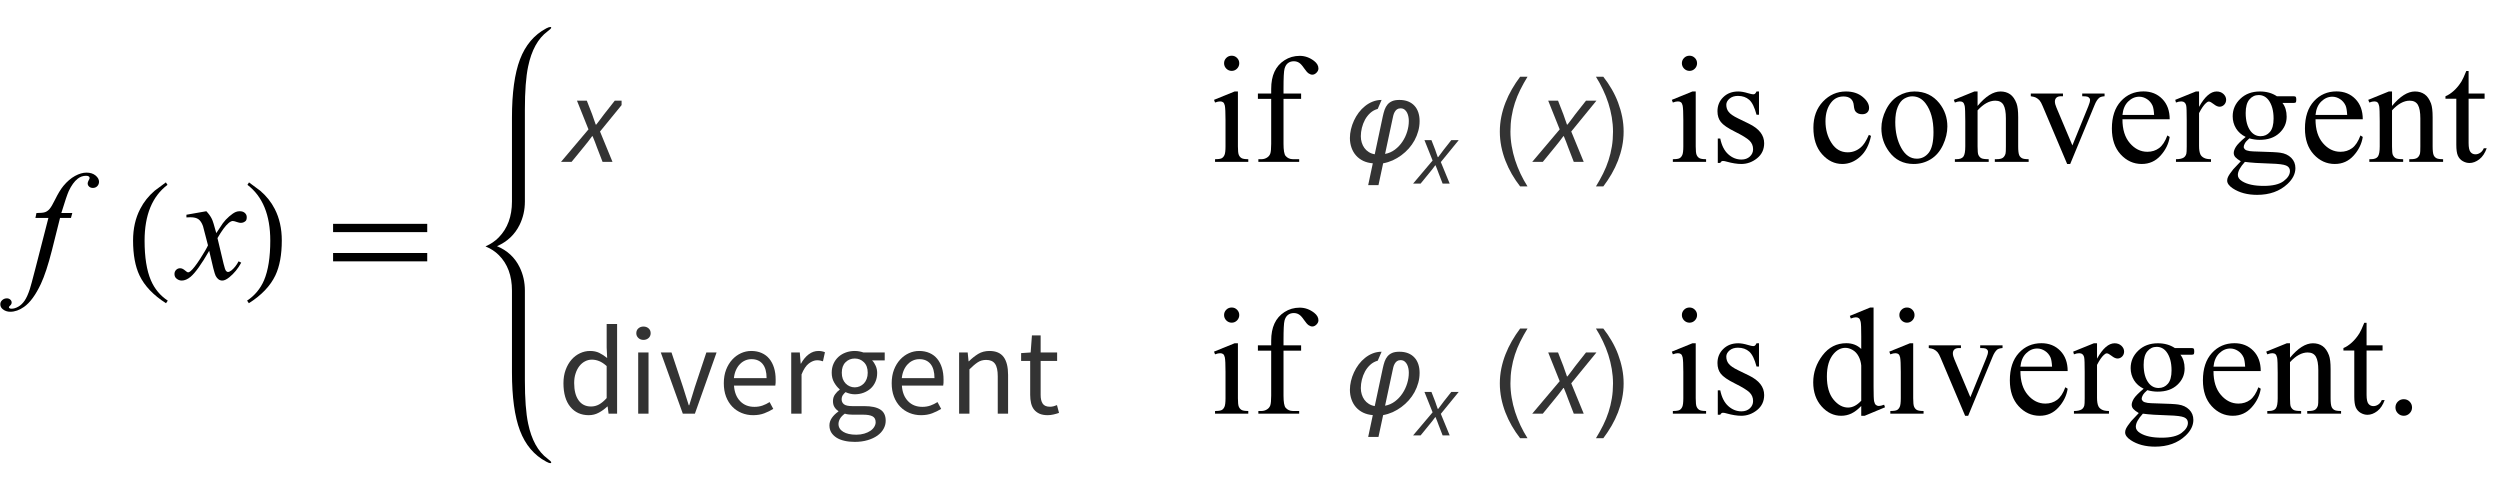 <?xml version="1.0" encoding="UTF-8"?>
<svg xmlns="http://www.w3.org/2000/svg" xmlns:xlink="http://www.w3.org/1999/xlink"  viewBox="0 0 278 53" version="1.1">
<defs>
<g>
<symbol overflow="visible" id="glyph0-0">
<path style="stroke:none;" d="M 2.359 0 L 2.359 -10.625 L 10.859 -10.625 L 10.859 0 Z M 2.625 -0.266 L 10.594 -0.266 L 10.594 -10.359 L 2.625 -10.359 Z M 2.625 -0.266 "/>
</symbol>
<symbol overflow="visible" id="glyph0-1">
<path style="stroke:none;" d="M 5.039 -7.312 L 4.891 -6.766 L 3.676 -6.766 L 2.766 -3.137 C 2.359 -1.539 1.953 -0.301 1.543 0.574 C 0.961 1.809 0.336 2.66 -0.332 3.129 C -0.84 3.488 -1.352 3.668 -1.859 3.668 C -2.191 3.668 -2.473 3.57 -2.707 3.371 C -2.879 3.23 -2.965 3.051 -2.965 2.832 C -2.965 2.652 -2.895 2.5 -2.75 2.371 C -2.609 2.242 -2.438 2.176 -2.234 2.176 C -2.086 2.176 -1.957 2.223 -1.855 2.316 C -1.754 2.41 -1.703 2.52 -1.703 2.641 C -1.703 2.762 -1.758 2.875 -1.875 2.98 C -1.965 3.059 -2.008 3.117 -2.008 3.156 C -2.008 3.203 -1.988 3.242 -1.949 3.27 C -1.898 3.309 -1.824 3.328 -1.719 3.328 C -1.48 3.328 -1.23 3.254 -0.969 3.105 C -0.703 2.957 -0.469 2.73 -0.266 2.438 C -0.062 2.141 0.133 1.711 0.316 1.152 C 0.395 0.922 0.602 0.156 0.938 -1.145 L 2.383 -6.766 L 0.938 -6.766 L 1.055 -7.312 C 1.516 -7.312 1.836 -7.344 2.016 -7.41 C 2.199 -7.473 2.367 -7.594 2.52 -7.773 C 2.672 -7.953 2.871 -8.289 3.113 -8.781 C 3.438 -9.445 3.75 -9.961 4.051 -10.328 C 4.461 -10.82 4.891 -11.188 5.34 -11.434 C 5.793 -11.68 6.219 -11.805 6.617 -11.805 C 7.035 -11.805 7.375 -11.695 7.629 -11.484 C 7.883 -11.27 8.012 -11.039 8.012 -10.789 C 8.012 -10.598 7.945 -10.434 7.82 -10.301 C 7.691 -10.168 7.527 -10.102 7.328 -10.102 C 7.156 -10.102 7.02 -10.152 6.91 -10.25 C 6.801 -10.352 6.75 -10.469 6.75 -10.609 C 6.75 -10.695 6.785 -10.805 6.855 -10.938 C 6.93 -11.066 6.965 -11.152 6.965 -11.199 C 6.965 -11.277 6.938 -11.332 6.891 -11.371 C 6.816 -11.426 6.711 -11.453 6.574 -11.453 C 6.227 -11.453 5.914 -11.344 5.637 -11.125 C 5.266 -10.832 4.934 -10.371 4.641 -9.746 C 4.492 -9.418 4.219 -8.609 3.82 -7.312 Z M 5.039 -7.312 "/>
</symbol>
<symbol overflow="visible" id="glyph0-2">
<path style="stroke:none;" d="M 2.945 -7.512 C 3.219 -7.223 3.422 -6.938 3.562 -6.648 C 3.66 -6.449 3.824 -5.926 4.051 -5.078 L 4.781 -6.176 C 4.977 -6.441 5.211 -6.695 5.488 -6.934 C 5.766 -7.176 6.008 -7.34 6.219 -7.43 C 6.352 -7.484 6.496 -7.512 6.656 -7.512 C 6.895 -7.512 7.086 -7.449 7.227 -7.32 C 7.367 -7.195 7.438 -7.039 7.438 -6.855 C 7.438 -6.645 7.395 -6.504 7.312 -6.426 C 7.156 -6.285 6.98 -6.219 6.781 -6.219 C 6.664 -6.219 6.539 -6.242 6.406 -6.293 C 6.148 -6.383 5.973 -6.426 5.887 -6.426 C 5.754 -6.426 5.594 -6.348 5.414 -6.191 C 5.07 -5.906 4.66 -5.348 4.184 -4.523 L 4.863 -1.668 C 4.969 -1.23 5.059 -0.969 5.129 -0.883 C 5.203 -0.797 5.273 -0.754 5.344 -0.754 C 5.461 -0.754 5.598 -0.82 5.754 -0.945 C 6.059 -1.199 6.316 -1.531 6.531 -1.941 L 6.824 -1.793 C 6.477 -1.141 6.031 -0.598 5.496 -0.164 C 5.191 0.078 4.934 0.199 4.723 0.199 C 4.414 0.199 4.168 0.023 3.984 -0.324 C 3.867 -0.539 3.629 -1.469 3.262 -3.113 C 2.398 -1.613 1.707 -0.648 1.188 -0.215 C 0.852 0.062 0.523 0.199 0.207 0.199 C -0.016 0.199 -0.215 0.117 -0.398 -0.043 C -0.531 -0.164 -0.598 -0.328 -0.598 -0.531 C -0.598 -0.715 -0.535 -0.867 -0.414 -0.988 C -0.293 -1.109 -0.145 -1.172 0.031 -1.172 C 0.211 -1.172 0.398 -1.082 0.598 -0.906 C 0.742 -0.777 0.852 -0.715 0.93 -0.715 C 0.996 -0.715 1.082 -0.758 1.188 -0.848 C 1.445 -1.059 1.801 -1.512 2.25 -2.207 C 2.699 -2.906 2.992 -3.41 3.129 -3.719 C 2.785 -5.062 2.602 -5.773 2.574 -5.852 C 2.445 -6.211 2.281 -6.465 2.074 -6.617 C 1.871 -6.766 1.57 -6.84 1.172 -6.84 C 1.043 -6.84 0.898 -6.836 0.73 -6.824 L 0.73 -7.121 Z M 2.945 -7.512 "/>
</symbol>
<symbol overflow="visible" id="glyph1-0">
<path style="stroke:none;" d="M 1 0 L 1 -12.797 L 7 -12.797 L 7 0 Z M 2 -1 L 6 -1 L 6 -11.797 L 2 -11.797 Z M 2 -1 "/>
</symbol>
<symbol overflow="visible" id="glyph1-1">
<path style="stroke:none;" d="M 4.656 2.43 L 4.461 2.719 C 3.055 1.828 2.07 0.793 1.508 -0.383 C 1.035 -1.383 0.797 -2.676 0.797 -4.258 C 0.797 -5.582 1.062 -6.754 1.594 -7.773 C 1.984 -8.535 2.52 -9.207 3.195 -9.789 C 3.613 -10.102 4.027 -10.41 4.445 -10.719 L 4.625 -10.445 C 2.926 -9.16 2.078 -7.09 2.078 -4.242 C 2.078 -2.395 2.312 -0.922 2.781 0.172 C 3.184 1.113 3.809 1.867 4.656 2.43 Z M 4.656 2.43 "/>
</symbol>
<symbol overflow="visible" id="glyph1-2">
<path style="stroke:none;" d="M 4.336 -4.258 C 4.336 -2.676 4.098 -1.383 3.625 -0.383 C 3.066 0.793 2.082 1.828 0.672 2.719 L 0.477 2.43 C 1.324 1.867 1.953 1.113 2.359 0.172 C 2.824 -0.922 3.055 -2.395 3.055 -4.242 C 3.055 -7.09 2.207 -9.16 0.516 -10.445 L 0.688 -10.719 C 1.105 -10.41 1.52 -10.102 1.938 -9.789 C 2.621 -9.207 3.156 -8.535 3.547 -7.773 C 4.074 -6.754 4.336 -5.582 4.336 -4.258 Z M 4.336 -4.258 "/>
</symbol>
<symbol overflow="visible" id="glyph1-3">
<path style="stroke:none;" d="M 11.508 -5.188 L 1.039 -5.188 L 1.039 -6.109 L 11.508 -6.109 Z M 11.508 -1.938 L 1.039 -1.938 L 1.039 -2.867 L 11.508 -2.867 Z M 11.508 -1.938 "/>
</symbol>
<symbol overflow="visible" id="glyph2-0">
<path style="stroke:none;" d="M 0.504 0 L 2.324 -9.238 L 8.707 -9.238 L 6.887 0 Z M 4.73 -5.375 L 4.789 -5.375 L 5.727 -6.68 L 6.984 -8.457 L 3.781 -8.457 L 4.34 -6.68 Z M 2.102 -0.785 L 5.586 -0.785 L 4.969 -2.688 L 4.535 -4.102 L 4.48 -4.102 L 3.484 -2.688 Z M 1.68 -1.469 L 4.047 -4.762 L 2.996 -8.051 Z M 6.301 -1.469 L 7.645 -8.051 L 5.25 -4.762 Z M 6.301 -1.469 "/>
</symbol>
<symbol overflow="visible" id="glyph2-1">
<path style="stroke:none;" d="M -0.617 0 L 2.438 -3.613 L 1.16 -6.805 L 2.254 -6.805 L 2.844 -5.293 C 2.918 -5.086 2.984 -4.895 3.047 -4.711 C 3.105 -4.527 3.172 -4.34 3.246 -4.145 L 3.305 -4.145 C 3.445 -4.332 3.59 -4.52 3.738 -4.711 C 3.887 -4.902 4.031 -5.098 4.172 -5.293 L 5.363 -6.805 L 6.523 -6.805 L 3.723 -3.375 L 5.109 0 L 4.004 0 L 3.387 -1.598 C 3.312 -1.801 3.238 -2.008 3.156 -2.219 C 3.078 -2.43 2.992 -2.641 2.898 -2.855 L 2.844 -2.855 C 2.691 -2.641 2.539 -2.434 2.379 -2.234 C 2.223 -2.031 2.055 -1.824 1.875 -1.609 L 0.559 0 Z M -0.617 0 "/>
</symbol>
<symbol overflow="visible" id="glyph3-0">
<path style="stroke:none;" d="M 2.359 0 L 2.359 -10.625 L 10.859 -10.625 L 10.859 0 Z M 2.625 -0.266 L 10.594 -0.266 L 10.594 -10.359 L 2.625 -10.359 Z M 2.625 -0.266 "/>
</symbol>
<symbol overflow="visible" id="glyph3-1">
<g>
</g>
</symbol>
<symbol overflow="visible" id="glyph3-2">
<path style="stroke:none;" d="M 2.465 -11.805 C 2.699 -11.805 2.895 -11.723 3.059 -11.559 C 3.223 -11.395 3.305 -11.199 3.305 -10.965 C 3.305 -10.734 3.223 -10.535 3.059 -10.367 C 2.895 -10.203 2.699 -10.117 2.465 -10.117 C 2.234 -10.117 2.035 -10.203 1.867 -10.367 C 1.703 -10.535 1.617 -10.734 1.617 -10.965 C 1.617 -11.199 1.699 -11.395 1.863 -11.559 C 2.027 -11.723 2.227 -11.805 2.465 -11.805 Z M 3.156 -7.828 L 3.156 -1.719 C 3.156 -1.242 3.188 -0.926 3.258 -0.77 C 3.328 -0.609 3.43 -0.492 3.566 -0.414 C 3.703 -0.336 3.949 -0.297 4.309 -0.297 L 4.309 0 L 0.613 0 L 0.613 -0.297 C 0.984 -0.297 1.234 -0.336 1.359 -0.406 C 1.488 -0.477 1.59 -0.598 1.664 -0.766 C 1.738 -0.93 1.777 -1.246 1.777 -1.719 L 1.777 -4.648 C 1.777 -5.473 1.75 -6.008 1.703 -6.25 C 1.664 -6.426 1.602 -6.551 1.52 -6.621 C 1.438 -6.688 1.324 -6.723 1.18 -6.723 C 1.023 -6.723 0.836 -6.684 0.613 -6.598 L 0.5 -6.898 L 2.789 -7.828 Z M 3.156 -7.828 "/>
</symbol>
<symbol overflow="visible" id="glyph3-3">
<path style="stroke:none;" d="M 3.504 -7.008 L 3.504 -2.008 C 3.504 -1.301 3.582 -0.852 3.734 -0.664 C 3.941 -0.422 4.215 -0.297 4.559 -0.297 L 5.246 -0.297 L 5.246 0 L 0.707 0 L 0.707 -0.297 L 1.047 -0.297 C 1.266 -0.297 1.469 -0.355 1.652 -0.465 C 1.836 -0.574 1.961 -0.727 2.031 -0.914 C 2.098 -1.102 2.133 -1.465 2.133 -2.008 L 2.133 -7.008 L 0.656 -7.008 L 0.656 -7.602 L 2.133 -7.602 L 2.133 -8.102 C 2.133 -8.859 2.254 -9.5 2.5 -10.027 C 2.742 -10.555 3.113 -10.977 3.613 -11.301 C 4.117 -11.625 4.68 -11.789 5.305 -11.789 C 5.887 -11.789 6.418 -11.598 6.906 -11.223 C 7.227 -10.973 7.387 -10.695 7.387 -10.383 C 7.387 -10.219 7.316 -10.062 7.172 -9.914 C 7.027 -9.77 6.875 -9.695 6.707 -9.695 C 6.578 -9.695 6.445 -9.742 6.305 -9.832 C 6.164 -9.922 5.992 -10.121 5.785 -10.422 C 5.582 -10.723 5.395 -10.926 5.223 -11.031 C 5.051 -11.137 4.859 -11.188 4.648 -11.188 C 4.395 -11.188 4.18 -11.121 4 -10.984 C 3.824 -10.852 3.695 -10.641 3.617 -10.355 C 3.539 -10.07 3.504 -9.336 3.504 -8.152 L 3.504 -7.602 L 5.461 -7.602 L 5.461 -7.008 Z M 3.504 -7.008 "/>
</symbol>
<symbol overflow="visible" id="glyph3-4">
<path style="stroke:none;" d="M 5.445 -7.828 L 5.445 -5.238 L 5.172 -5.238 C 4.961 -6.051 4.691 -6.605 4.363 -6.898 C 4.031 -7.191 3.613 -7.336 3.105 -7.336 C 2.719 -7.336 2.406 -7.234 2.168 -7.031 C 1.93 -6.828 1.809 -6.598 1.809 -6.352 C 1.809 -6.039 1.898 -5.773 2.074 -5.555 C 2.246 -5.328 2.594 -5.086 3.121 -4.832 L 4.332 -4.242 C 5.457 -3.695 6.02 -2.973 6.02 -2.074 C 6.02 -1.383 5.758 -0.824 5.234 -0.402 C 4.711 0.02 4.125 0.234 3.477 0.234 C 3.012 0.234 2.48 0.148 1.883 -0.016 C 1.703 -0.07 1.551 -0.102 1.438 -0.102 C 1.309 -0.102 1.211 -0.027 1.137 0.117 L 0.863 0.117 L 0.863 -2.598 L 1.137 -2.598 C 1.293 -1.824 1.59 -1.238 2.023 -0.848 C 2.461 -0.453 2.953 -0.258 3.496 -0.258 C 3.875 -0.258 4.188 -0.371 4.43 -0.594 C 4.668 -0.816 4.789 -1.086 4.789 -1.402 C 4.789 -1.785 4.656 -2.105 4.387 -2.367 C 4.117 -2.625 3.582 -2.953 2.781 -3.352 C 1.977 -3.75 1.453 -4.113 1.203 -4.434 C 0.953 -4.75 0.828 -5.148 0.828 -5.629 C 0.828 -6.254 1.043 -6.777 1.473 -7.195 C 1.902 -7.617 2.457 -7.828 3.137 -7.828 C 3.438 -7.828 3.801 -7.766 4.227 -7.637 C 4.508 -7.555 4.695 -7.512 4.789 -7.512 C 4.879 -7.512 4.945 -7.531 4.996 -7.57 C 5.047 -7.609 5.105 -7.695 5.172 -7.828 Z M 5.445 -7.828 "/>
</symbol>
<symbol overflow="visible" id="glyph3-5">
<path style="stroke:none;" d="M 6.988 -2.891 C 6.785 -1.887 6.383 -1.117 5.785 -0.578 C 5.188 -0.039 4.527 0.234 3.801 0.234 C 2.938 0.234 2.188 -0.129 1.543 -0.855 C 0.902 -1.578 0.582 -2.559 0.582 -3.793 C 0.582 -4.988 0.938 -5.961 1.648 -6.707 C 2.359 -7.453 3.211 -7.828 4.207 -7.828 C 4.953 -7.828 5.57 -7.629 6.051 -7.234 C 6.531 -6.84 6.773 -6.426 6.773 -6 C 6.773 -5.789 6.707 -5.621 6.57 -5.492 C 6.434 -5.359 6.246 -5.297 6 -5.297 C 5.676 -5.297 5.43 -5.402 5.262 -5.609 C 5.168 -5.727 5.105 -5.949 5.074 -6.273 C 5.047 -6.602 4.934 -6.852 4.738 -7.023 C 4.547 -7.188 4.277 -7.273 3.934 -7.273 C 3.383 -7.273 2.938 -7.066 2.598 -6.656 C 2.148 -6.113 1.926 -5.398 1.926 -4.508 C 1.926 -3.602 2.148 -2.797 2.594 -2.105 C 3.039 -1.41 3.641 -1.062 4.398 -1.062 C 4.941 -1.062 5.43 -1.246 5.859 -1.617 C 6.164 -1.871 6.461 -2.336 6.75 -3.004 Z M 6.988 -2.891 "/>
</symbol>
<symbol overflow="visible" id="glyph3-6">
<path style="stroke:none;" d="M 4.25 -7.828 C 5.402 -7.828 6.324 -7.391 7.023 -6.516 C 7.613 -5.77 7.91 -4.91 7.91 -3.941 C 7.91 -3.262 7.746 -2.574 7.422 -1.875 C 7.094 -1.18 6.645 -0.652 6.07 -0.297 C 5.5 0.055 4.863 0.234 4.16 0.234 C 3.016 0.234 2.102 -0.223 1.43 -1.137 C 0.859 -1.906 0.574 -2.77 0.574 -3.727 C 0.574 -4.426 0.746 -5.117 1.09 -5.805 C 1.438 -6.496 1.891 -7.004 2.457 -7.332 C 3.023 -7.664 3.617 -7.828 4.25 -7.828 Z M 3.992 -7.289 C 3.699 -7.289 3.406 -7.199 3.109 -7.027 C 2.812 -6.852 2.574 -6.547 2.391 -6.109 C 2.207 -5.672 2.117 -5.109 2.117 -4.426 C 2.117 -3.316 2.336 -2.363 2.777 -1.562 C 3.219 -0.758 3.797 -0.355 4.516 -0.355 C 5.051 -0.355 5.496 -0.578 5.844 -1.02 C 6.191 -1.465 6.367 -2.227 6.367 -3.305 C 6.367 -4.656 6.078 -5.715 5.496 -6.492 C 5.102 -7.023 4.602 -7.289 3.992 -7.289 Z M 3.992 -7.289 "/>
</symbol>
<symbol overflow="visible" id="glyph3-7">
<path style="stroke:none;" d="M 2.746 -6.219 C 3.637 -7.293 4.488 -7.828 5.297 -7.828 C 5.711 -7.828 6.066 -7.723 6.367 -7.516 C 6.664 -7.309 6.902 -6.969 7.082 -6.492 C 7.203 -6.16 7.262 -5.648 7.262 -4.965 L 7.262 -1.719 C 7.262 -1.238 7.301 -0.91 7.379 -0.738 C 7.441 -0.602 7.539 -0.492 7.676 -0.414 C 7.809 -0.336 8.059 -0.297 8.426 -0.297 L 8.426 0 L 4.664 0 L 4.664 -0.297 L 4.824 -0.297 C 5.176 -0.297 5.426 -0.352 5.566 -0.461 C 5.707 -0.57 5.805 -0.727 5.859 -0.938 C 5.883 -1.02 5.895 -1.281 5.895 -1.719 L 5.895 -4.832 C 5.895 -5.523 5.805 -6.023 5.625 -6.336 C 5.445 -6.648 5.141 -6.805 4.715 -6.805 C 4.055 -6.805 3.402 -6.445 2.746 -5.727 L 2.746 -1.719 C 2.746 -1.203 2.777 -0.887 2.84 -0.766 C 2.918 -0.605 3.023 -0.484 3.16 -0.41 C 3.293 -0.336 3.57 -0.297 3.984 -0.297 L 3.984 0 L 0.223 0 L 0.223 -0.297 L 0.391 -0.297 C 0.777 -0.297 1.039 -0.398 1.176 -0.594 C 1.312 -0.789 1.379 -1.164 1.379 -1.719 L 1.379 -4.539 C 1.379 -5.453 1.355 -6.008 1.316 -6.211 C 1.273 -6.41 1.211 -6.543 1.125 -6.617 C 1.039 -6.688 0.926 -6.723 0.781 -6.723 C 0.625 -6.723 0.441 -6.684 0.223 -6.598 L 0.102 -6.898 L 2.391 -7.828 L 2.746 -7.828 Z M 2.746 -6.219 "/>
</symbol>
<symbol overflow="visible" id="glyph3-8">
<path style="stroke:none;" d="M 0.141 -7.602 L 3.719 -7.602 L 3.719 -7.297 L 3.484 -7.297 C 3.27 -7.297 3.105 -7.242 2.992 -7.141 C 2.879 -7.035 2.82 -6.891 2.82 -6.715 C 2.82 -6.523 2.879 -6.293 2.996 -6.027 L 4.766 -1.828 L 6.539 -6.184 C 6.668 -6.492 6.73 -6.73 6.73 -6.891 C 6.73 -6.969 6.711 -7.031 6.664 -7.082 C 6.605 -7.164 6.527 -7.219 6.434 -7.25 C 6.34 -7.281 6.148 -7.297 5.859 -7.297 L 5.859 -7.602 L 8.344 -7.602 L 8.344 -7.297 C 8.055 -7.273 7.855 -7.215 7.746 -7.121 C 7.551 -6.957 7.375 -6.68 7.223 -6.293 L 4.523 0.234 L 4.184 0.234 L 1.469 -6.184 C 1.348 -6.484 1.23 -6.699 1.121 -6.828 C 1.012 -6.957 0.867 -7.066 0.695 -7.156 C 0.602 -7.207 0.418 -7.254 0.141 -7.297 Z M 0.141 -7.602 "/>
</symbol>
<symbol overflow="visible" id="glyph3-9">
<path style="stroke:none;" d="M 1.809 -4.738 C 1.805 -3.609 2.078 -2.727 2.633 -2.082 C 3.184 -1.441 3.836 -1.121 4.582 -1.121 C 5.078 -1.121 5.512 -1.258 5.883 -1.531 C 6.25 -1.805 6.559 -2.273 6.805 -2.938 L 7.062 -2.773 C 6.945 -2.016 6.609 -1.324 6.051 -0.703 C 5.492 -0.078 4.793 0.234 3.953 0.234 C 3.039 0.234 2.258 -0.125 1.605 -0.836 C 0.957 -1.547 0.633 -2.5 0.633 -3.703 C 0.633 -5.004 0.965 -6.016 1.633 -6.746 C 2.297 -7.473 3.137 -7.836 4.141 -7.836 C 4.992 -7.836 5.695 -7.555 6.242 -6.992 C 6.789 -6.43 7.062 -5.68 7.062 -4.738 Z M 1.809 -5.223 L 5.328 -5.223 C 5.301 -5.707 5.242 -6.051 5.156 -6.25 C 5.016 -6.559 4.809 -6.805 4.535 -6.98 C 4.262 -7.156 3.977 -7.246 3.676 -7.246 C 3.219 -7.246 2.809 -7.066 2.445 -6.711 C 2.082 -6.355 1.871 -5.859 1.809 -5.223 Z M 1.809 -5.223 "/>
</symbol>
<symbol overflow="visible" id="glyph3-10">
<path style="stroke:none;" d="M 2.758 -7.828 L 2.758 -6.117 C 3.395 -7.258 4.047 -7.828 4.715 -7.828 C 5.02 -7.828 5.27 -7.734 5.469 -7.551 C 5.668 -7.363 5.77 -7.148 5.77 -6.906 C 5.77 -6.691 5.695 -6.508 5.555 -6.359 C 5.41 -6.211 5.238 -6.133 5.039 -6.133 C 4.844 -6.133 4.629 -6.23 4.387 -6.422 C 4.145 -6.613 3.969 -6.707 3.852 -6.707 C 3.75 -6.707 3.645 -6.652 3.527 -6.539 C 3.277 -6.312 3.023 -5.941 2.758 -5.422 L 2.758 -1.777 C 2.758 -1.355 2.809 -1.039 2.914 -0.82 C 2.984 -0.672 3.113 -0.547 3.297 -0.449 C 3.477 -0.348 3.742 -0.297 4.086 -0.297 L 4.086 0 L 0.191 0 L 0.191 -0.297 C 0.578 -0.297 0.867 -0.359 1.055 -0.48 C 1.191 -0.57 1.289 -0.711 1.344 -0.906 C 1.371 -1 1.387 -1.266 1.387 -1.711 L 1.387 -4.656 C 1.387 -5.543 1.367 -6.07 1.332 -6.238 C 1.297 -6.406 1.23 -6.531 1.133 -6.609 C 1.035 -6.688 0.914 -6.723 0.773 -6.723 C 0.602 -6.723 0.406 -6.684 0.191 -6.598 L 0.109 -6.898 L 2.406 -7.828 Z M 2.758 -7.828 "/>
</symbol>
<symbol overflow="visible" id="glyph3-11">
<path style="stroke:none;" d="M 2.566 -2.773 C 2.102 -3 1.742 -3.316 1.492 -3.723 C 1.246 -4.129 1.121 -4.578 1.121 -5.07 C 1.121 -5.824 1.402 -6.473 1.973 -7.016 C 2.539 -7.559 3.266 -7.828 4.148 -7.828 C 4.875 -7.828 5.504 -7.652 6.035 -7.297 L 7.645 -7.297 C 7.883 -7.297 8.02 -7.289 8.059 -7.277 C 8.098 -7.262 8.125 -7.238 8.145 -7.203 C 8.176 -7.156 8.191 -7.066 8.191 -6.938 C 8.191 -6.797 8.18 -6.695 8.152 -6.641 C 8.137 -6.613 8.105 -6.59 8.062 -6.574 C 8.023 -6.559 7.883 -6.551 7.645 -6.551 L 6.656 -6.551 C 6.969 -6.152 7.121 -5.641 7.121 -5.023 C 7.121 -4.312 6.852 -3.707 6.309 -3.203 C 5.766 -2.699 5.039 -2.449 4.125 -2.449 C 3.75 -2.449 3.363 -2.504 2.973 -2.613 C 2.727 -2.402 2.562 -2.219 2.477 -2.062 C 2.391 -1.906 2.348 -1.77 2.348 -1.66 C 2.348 -1.566 2.395 -1.477 2.484 -1.387 C 2.578 -1.297 2.758 -1.234 3.023 -1.195 C 3.176 -1.172 3.562 -1.152 4.184 -1.137 C 5.324 -1.109 6.062 -1.07 6.398 -1.02 C 6.914 -0.949 7.324 -0.758 7.633 -0.449 C 7.941 -0.141 8.094 0.242 8.094 0.695 C 8.094 1.32 7.801 1.91 7.215 2.457 C 6.352 3.266 5.223 3.668 3.836 3.668 C 2.766 3.668 1.863 3.43 1.129 2.945 C 0.715 2.668 0.508 2.383 0.508 2.082 C 0.508 1.949 0.535 1.816 0.598 1.684 C 0.691 1.48 0.887 1.195 1.18 0.828 C 1.219 0.781 1.5 0.48 2.023 -0.066 C 1.738 -0.238 1.535 -0.391 1.414 -0.527 C 1.297 -0.664 1.238 -0.816 1.238 -0.988 C 1.238 -1.18 1.316 -1.41 1.473 -1.668 C 1.633 -1.93 1.996 -2.297 2.566 -2.773 Z M 4.008 -7.43 C 3.598 -7.43 3.258 -7.266 2.98 -6.938 C 2.703 -6.613 2.566 -6.113 2.566 -5.438 C 2.566 -4.562 2.754 -3.883 3.129 -3.402 C 3.418 -3.039 3.781 -2.855 4.227 -2.855 C 4.645 -2.855 4.992 -3.012 5.262 -3.328 C 5.535 -3.645 5.668 -4.141 5.668 -4.812 C 5.668 -5.695 5.477 -6.383 5.098 -6.883 C 4.816 -7.246 4.453 -7.43 4.008 -7.43 Z M 2.48 0 C 2.223 0.281 2.023 0.547 1.891 0.789 C 1.758 1.031 1.695 1.258 1.695 1.461 C 1.695 1.727 1.855 1.961 2.176 2.156 C 2.727 2.5 3.527 2.672 4.574 2.672 C 5.57 2.672 6.305 2.496 6.777 2.145 C 7.25 1.793 7.488 1.418 7.488 1.02 C 7.488 0.734 7.348 0.527 7.062 0.406 C 6.777 0.285 6.207 0.215 5.355 0.191 C 4.109 0.156 3.152 0.094 2.48 0 Z M 2.48 0 "/>
</symbol>
<symbol overflow="visible" id="glyph3-12">
<path style="stroke:none;" d="M 2.738 -10.102 L 2.738 -7.602 L 4.516 -7.602 L 4.516 -7.023 L 2.738 -7.023 L 2.738 -2.094 C 2.738 -1.602 2.809 -1.266 2.949 -1.094 C 3.09 -0.922 3.273 -0.84 3.496 -0.84 C 3.68 -0.84 3.855 -0.895 4.027 -1.008 C 4.199 -1.121 4.332 -1.289 4.426 -1.512 L 4.75 -1.512 C 4.555 -0.969 4.281 -0.559 3.926 -0.285 C 3.57 -0.012 3.207 0.125 2.832 0.125 C 2.578 0.125 2.328 0.055 2.082 -0.086 C 1.84 -0.227 1.66 -0.43 1.543 -0.691 C 1.426 -0.957 1.371 -1.359 1.371 -1.91 L 1.371 -7.023 L 0.164 -7.023 L 0.164 -7.297 C 0.469 -7.418 0.781 -7.625 1.102 -7.914 C 1.418 -8.203 1.703 -8.551 1.949 -8.949 C 2.078 -9.16 2.254 -9.543 2.48 -10.102 Z M 2.738 -10.102 "/>
</symbol>
<symbol overflow="visible" id="glyph3-13">
<path style="stroke:none;" d="M 5.902 -0.855 C 5.531 -0.469 5.168 -0.191 4.812 -0.02 C 4.461 0.148 4.078 0.234 3.668 0.234 C 2.84 0.234 2.113 -0.113 1.492 -0.809 C 0.875 -1.504 0.562 -2.395 0.562 -3.484 C 0.562 -4.574 0.906 -5.574 1.594 -6.48 C 2.281 -7.383 3.164 -7.836 4.242 -7.836 C 4.91 -7.836 5.465 -7.621 5.902 -7.195 L 5.902 -8.602 C 5.902 -9.469 5.883 -10.004 5.84 -10.203 C 5.797 -10.402 5.734 -10.535 5.645 -10.609 C 5.555 -10.68 5.445 -10.715 5.312 -10.715 C 5.168 -10.715 4.977 -10.672 4.738 -10.582 L 4.633 -10.875 L 6.898 -11.805 L 7.273 -11.805 L 7.273 -3.012 C 7.273 -2.121 7.293 -1.578 7.332 -1.383 C 7.375 -1.188 7.441 -1.047 7.531 -0.973 C 7.625 -0.895 7.73 -0.855 7.852 -0.855 C 8 -0.855 8.203 -0.902 8.449 -0.996 L 8.543 -0.707 L 6.285 0.234 L 5.902 0.234 Z M 5.902 -1.438 L 5.902 -5.355 C 5.867 -5.73 5.77 -6.074 5.602 -6.383 C 5.438 -6.691 5.219 -6.926 4.941 -7.086 C 4.668 -7.242 4.402 -7.32 4.141 -7.32 C 3.656 -7.32 3.219 -7.102 2.84 -6.664 C 2.336 -6.09 2.082 -5.25 2.082 -4.141 C 2.082 -3.023 2.328 -2.168 2.812 -1.574 C 3.301 -0.977 3.844 -0.68 4.441 -0.68 C 4.945 -0.68 5.43 -0.934 5.902 -1.438 Z M 5.902 -1.438 "/>
</symbol>
<symbol overflow="visible" id="glyph3-14">
<path style="stroke:none;" d="M 2.125 -1.609 C 2.387 -1.609 2.605 -1.52 2.781 -1.34 C 2.957 -1.16 3.047 -0.945 3.047 -0.688 C 3.047 -0.434 2.957 -0.219 2.777 -0.039 C 2.598 0.141 2.379 0.234 2.125 0.234 C 1.871 0.234 1.652 0.141 1.473 -0.039 C 1.293 -0.219 1.203 -0.434 1.203 -0.688 C 1.203 -0.949 1.293 -1.168 1.473 -1.344 C 1.652 -1.523 1.871 -1.609 2.125 -1.609 Z M 2.125 -1.609 "/>
</symbol>
<symbol overflow="visible" id="glyph4-0">
<path style="stroke:none;" d="M 0.812 0 L 0.812 -10.398 L 5.688 -10.398 L 5.688 0 Z M 1.625 -0.812 L 4.875 -0.812 L 4.875 -9.586 L 1.625 -9.586 Z M 1.625 -0.812 "/>
</symbol>
<symbol overflow="visible" id="glyph4-1">
<path style="stroke:none;" d="M 8.859 -4.531 C 8.859 -4.156 8.812 -3.789 8.711 -3.43 C 8.613 -3.07 8.473 -2.727 8.297 -2.398 C 8.117 -2.074 7.906 -1.77 7.656 -1.488 C 7.406 -1.207 7.129 -0.957 6.828 -0.734 C 6.527 -0.512 6.207 -0.324 5.867 -0.168 C 5.523 -0.016 5.168 0.094 4.805 0.16 L 4.285 2.59 L 3.141 2.59 L 3.656 0.16 C 3.262 0.129 2.91 0.039 2.594 -0.109 C 2.277 -0.262 2.012 -0.461 1.793 -0.707 C 1.574 -0.953 1.406 -1.242 1.289 -1.574 C 1.172 -1.906 1.109 -2.266 1.109 -2.652 C 1.109 -2.969 1.148 -3.297 1.227 -3.629 C 1.305 -3.961 1.418 -4.281 1.562 -4.594 C 1.707 -4.906 1.883 -5.203 2.09 -5.48 C 2.301 -5.758 2.535 -6 2.797 -6.207 C 3.055 -6.414 3.34 -6.582 3.648 -6.703 C 3.957 -6.824 4.285 -6.887 4.633 -6.887 L 4.203 -5.891 C 3.887 -5.801 3.609 -5.652 3.375 -5.438 C 3.141 -5.223 2.945 -4.973 2.789 -4.691 C 2.637 -4.406 2.52 -4.105 2.441 -3.785 C 2.363 -3.465 2.324 -3.156 2.324 -2.852 C 2.324 -2.605 2.355 -2.371 2.426 -2.148 C 2.492 -1.926 2.59 -1.727 2.719 -1.547 C 2.848 -1.367 3.012 -1.215 3.203 -1.094 C 3.395 -0.969 3.617 -0.887 3.871 -0.844 L 4.762 -5.035 C 4.82 -5.312 4.891 -5.566 4.969 -5.797 C 5.051 -6.023 5.16 -6.219 5.293 -6.379 C 5.43 -6.539 5.602 -6.664 5.812 -6.754 C 6.023 -6.844 6.293 -6.887 6.613 -6.887 C 6.98 -6.887 7.305 -6.832 7.586 -6.719 C 7.863 -6.605 8.098 -6.449 8.285 -6.242 C 8.477 -6.039 8.617 -5.789 8.715 -5.5 C 8.812 -5.211 8.859 -4.887 8.859 -4.531 Z M 7.66 -4.551 C 7.66 -4.695 7.648 -4.848 7.617 -5.012 C 7.586 -5.176 7.539 -5.324 7.469 -5.465 C 7.398 -5.605 7.305 -5.723 7.188 -5.812 C 7.066 -5.906 6.918 -5.953 6.742 -5.953 C 6.582 -5.953 6.449 -5.914 6.344 -5.84 C 6.242 -5.766 6.156 -5.668 6.09 -5.551 C 6.023 -5.434 5.973 -5.305 5.938 -5.168 C 5.902 -5.027 5.871 -4.895 5.848 -4.766 L 5.02 -0.883 C 5.426 -0.957 5.793 -1.121 6.117 -1.363 C 6.445 -1.609 6.723 -1.906 6.949 -2.246 C 7.18 -2.59 7.355 -2.961 7.477 -3.363 C 7.602 -3.766 7.66 -4.16 7.66 -4.551 Z M 7.66 -4.551 "/>
</symbol>
<symbol overflow="visible" id="glyph4-2">
<path style="stroke:none;" d="M 3.859 2.73 L 3.039 2.73 C 2.703 2.297 2.395 1.844 2.117 1.363 C 1.84 0.883 1.602 0.383 1.402 -0.133 C 1.203 -0.648 1.051 -1.18 0.941 -1.719 C 0.836 -2.262 0.781 -2.809 0.781 -3.363 C 0.781 -3.926 0.836 -4.477 0.945 -5.02 C 1.055 -5.559 1.211 -6.082 1.41 -6.594 C 1.609 -7.105 1.848 -7.602 2.125 -8.082 C 2.402 -8.562 2.707 -9.023 3.039 -9.465 L 3.859 -9.465 C 3.559 -8.973 3.289 -8.488 3.055 -8.016 C 2.816 -7.539 2.617 -7.055 2.457 -6.559 C 2.297 -6.066 2.172 -5.559 2.09 -5.035 C 2.004 -4.516 1.961 -3.961 1.961 -3.375 C 1.961 -2.836 2.008 -2.297 2.098 -1.766 C 2.188 -1.23 2.316 -0.707 2.48 -0.195 C 2.648 0.32 2.848 0.82 3.078 1.312 C 3.312 1.801 3.57 2.273 3.859 2.73 Z M 3.859 2.73 "/>
</symbol>
<symbol overflow="visible" id="glyph4-3">
<path style="stroke:none;" d="M 3.547 -3.363 C 3.547 -2.805 3.492 -2.258 3.383 -1.719 C 3.273 -1.18 3.117 -0.652 2.922 -0.141 C 2.723 0.371 2.484 0.867 2.207 1.348 C 1.93 1.828 1.621 2.289 1.289 2.73 L 0.469 2.73 C 0.766 2.246 1.031 1.766 1.27 1.289 C 1.508 0.812 1.707 0.324 1.867 -0.172 C 2.027 -0.668 2.152 -1.176 2.238 -1.703 C 2.324 -2.227 2.367 -2.777 2.367 -3.352 C 2.367 -3.895 2.32 -4.43 2.23 -4.965 C 2.141 -5.496 2.012 -6.02 1.848 -6.535 C 1.684 -7.051 1.48 -7.551 1.246 -8.043 C 1.012 -8.535 0.754 -9.008 0.469 -9.465 L 1.289 -9.465 C 1.629 -9.031 1.938 -8.578 2.215 -8.098 C 2.496 -7.617 2.734 -7.117 2.93 -6.598 C 3.125 -6.078 3.277 -5.551 3.387 -5.004 C 3.496 -4.461 3.547 -3.914 3.547 -3.363 Z M 3.547 -3.363 "/>
</symbol>
<symbol overflow="visible" id="glyph5-0">
<path style="stroke:none;" d="M 0.359 0 L 1.648 -6.559 L 6.184 -6.559 L 4.891 0 Z M 3.359 -3.816 L 3.398 -3.816 L 4.066 -4.742 L 4.961 -6.004 L 2.684 -6.004 L 3.082 -4.742 Z M 1.492 -0.555 L 3.965 -0.555 L 3.527 -1.91 L 3.219 -2.914 L 3.18 -2.914 L 2.477 -1.91 Z M 1.191 -1.043 L 2.871 -3.379 L 2.129 -5.715 Z M 4.473 -1.043 L 5.426 -5.715 L 3.727 -3.379 Z M 4.473 -1.043 "/>
</symbol>
<symbol overflow="visible" id="glyph5-1">
<path style="stroke:none;" d="M -0.438 0 L 1.73 -2.566 L 0.824 -4.832 L 1.602 -4.832 L 2.02 -3.758 C 2.07 -3.613 2.117 -3.473 2.16 -3.344 C 2.203 -3.215 2.254 -3.082 2.305 -2.941 L 2.348 -2.941 C 2.445 -3.074 2.547 -3.207 2.652 -3.344 C 2.758 -3.48 2.863 -3.617 2.961 -3.758 L 3.809 -4.832 L 4.633 -4.832 L 2.645 -2.395 L 3.629 0 L 2.844 0 L 2.406 -1.133 C 2.352 -1.277 2.297 -1.426 2.242 -1.574 C 2.184 -1.723 2.125 -1.875 2.059 -2.027 L 2.02 -2.027 C 1.914 -1.875 1.801 -1.727 1.691 -1.586 C 1.578 -1.441 1.457 -1.297 1.332 -1.145 L 0.398 0 Z M -0.438 0 "/>
</symbol>
<symbol overflow="visible" id="glyph6-0">
<path style="stroke:none;" d="M 1.246 0 L 1.246 -9.238 L 7.91 -9.238 L 7.91 0 Z M 2.758 -0.812 L 6.355 -0.812 L 5.336 -2.66 L 4.605 -4.102 L 4.551 -4.102 L 3.793 -2.66 Z M 4.551 -5.418 L 4.605 -5.418 L 5.293 -6.734 L 6.215 -8.398 L 2.926 -8.398 L 3.852 -6.734 Z M 2.156 -1.539 L 3.934 -4.762 L 2.156 -8.008 Z M 6.973 -1.539 L 6.973 -8.008 L 5.207 -4.762 Z M 6.973 -1.539 "/>
</symbol>
<symbol overflow="visible" id="glyph6-1">
<path style="stroke:none;" d="M 3.473 0.168 C 2.613 0.168 1.93 -0.141 1.422 -0.758 C 0.914 -1.371 0.656 -2.25 0.656 -3.387 C 0.656 -3.938 0.738 -4.438 0.902 -4.879 C 1.066 -5.324 1.285 -5.699 1.555 -6.008 C 1.824 -6.316 2.137 -6.551 2.492 -6.719 C 2.848 -6.887 3.219 -6.973 3.613 -6.973 C 4.004 -6.973 4.344 -6.902 4.633 -6.762 C 4.922 -6.621 5.219 -6.43 5.516 -6.188 L 5.461 -7.352 L 5.461 -9.969 L 6.621 -9.969 L 6.621 0 L 5.672 0 L 5.57 -0.797 L 5.531 -0.797 C 5.258 -0.535 4.949 -0.309 4.598 -0.117 C 4.25 0.074 3.875 0.168 3.473 0.168 Z M 3.723 -0.797 C 4.039 -0.797 4.34 -0.875 4.621 -1.027 C 4.898 -1.184 5.18 -1.418 5.461 -1.734 L 5.461 -5.293 C 5.172 -5.555 4.895 -5.738 4.629 -5.844 C 4.363 -5.953 4.09 -6.008 3.809 -6.008 C 3.539 -6.008 3.281 -5.941 3.047 -5.816 C 2.809 -5.691 2.598 -5.512 2.422 -5.285 C 2.246 -5.055 2.105 -4.785 2.004 -4.465 C 1.898 -4.148 1.848 -3.793 1.848 -3.402 C 1.848 -2.582 2.012 -1.941 2.34 -1.484 C 2.664 -1.027 3.125 -0.797 3.723 -0.797 Z M 3.723 -0.797 "/>
</symbol>
<symbol overflow="visible" id="glyph6-2">
<path style="stroke:none;" d="M 1.148 0 L 1.148 -6.805 L 2.297 -6.805 L 2.297 0 Z M 1.734 -8.203 C 1.512 -8.203 1.324 -8.273 1.168 -8.414 C 1.016 -8.555 0.938 -8.73 0.938 -8.945 C 0.938 -9.168 1.016 -9.352 1.168 -9.484 C 1.324 -9.621 1.512 -9.688 1.734 -9.688 C 1.961 -9.688 2.148 -9.621 2.305 -9.484 C 2.457 -9.348 2.535 -9.172 2.535 -8.945 C 2.535 -8.73 2.457 -8.555 2.305 -8.414 C 2.148 -8.273 1.961 -8.203 1.734 -8.203 Z M 1.734 -8.203 "/>
</symbol>
<symbol overflow="visible" id="glyph6-3">
<path style="stroke:none;" d="M 2.617 0 L 0.168 -6.805 L 1.359 -6.805 L 2.645 -2.941 C 2.75 -2.605 2.855 -2.27 2.961 -1.934 C 3.066 -1.598 3.172 -1.266 3.277 -0.938 L 3.332 -0.938 C 3.434 -1.266 3.539 -1.598 3.641 -1.934 C 3.742 -2.27 3.844 -2.605 3.949 -2.941 L 5.234 -6.805 L 6.371 -6.805 L 3.961 0 Z M 2.617 0 "/>
</symbol>
<symbol overflow="visible" id="glyph6-4">
<path style="stroke:none;" d="M 3.906 0.168 C 3.449 0.168 3.023 0.086 2.625 -0.078 C 2.227 -0.242 1.883 -0.473 1.59 -0.777 C 1.297 -1.082 1.062 -1.453 0.895 -1.891 C 0.727 -2.328 0.645 -2.828 0.645 -3.387 C 0.645 -3.949 0.73 -4.449 0.902 -4.895 C 1.074 -5.336 1.305 -5.711 1.59 -6.02 C 1.875 -6.328 2.199 -6.562 2.562 -6.727 C 2.926 -6.891 3.305 -6.973 3.695 -6.973 C 4.125 -6.973 4.512 -6.898 4.852 -6.746 C 5.191 -6.598 5.477 -6.383 5.703 -6.105 C 5.934 -5.824 6.109 -5.488 6.23 -5.098 C 6.352 -4.703 6.41 -4.266 6.41 -3.781 C 6.41 -3.66 6.41 -3.539 6.406 -3.422 C 6.402 -3.305 6.387 -3.207 6.371 -3.121 L 1.777 -3.121 C 1.824 -2.395 2.051 -1.816 2.457 -1.395 C 2.863 -0.969 3.395 -0.758 4.047 -0.758 C 4.371 -0.758 4.672 -0.805 4.949 -0.902 C 5.223 -1 5.488 -1.129 5.738 -1.289 L 6.145 -0.531 C 5.848 -0.344 5.516 -0.184 5.152 -0.043 C 4.789 0.098 4.371 0.168 3.906 0.168 Z M 1.766 -3.949 L 5.402 -3.949 C 5.402 -4.641 5.258 -5.164 4.965 -5.523 C 4.668 -5.883 4.258 -6.062 3.723 -6.062 C 3.48 -6.062 3.25 -6.016 3.031 -5.922 C 2.812 -5.828 2.613 -5.691 2.438 -5.508 C 2.258 -5.328 2.113 -5.105 1.996 -4.844 C 1.879 -4.582 1.801 -4.285 1.766 -3.949 Z M 1.766 -3.949 "/>
</symbol>
<symbol overflow="visible" id="glyph6-5">
<path style="stroke:none;" d="M 1.148 0 L 1.148 -6.805 L 2.102 -6.805 L 2.199 -5.57 L 2.238 -5.57 C 2.473 -6 2.754 -6.344 3.086 -6.594 C 3.418 -6.848 3.781 -6.973 4.172 -6.973 C 4.441 -6.973 4.684 -6.926 4.898 -6.832 L 4.676 -5.824 C 4.562 -5.863 4.461 -5.891 4.367 -5.906 C 4.273 -5.926 4.156 -5.938 4.02 -5.938 C 3.73 -5.938 3.426 -5.82 3.113 -5.586 C 2.801 -5.352 2.531 -4.945 2.297 -4.367 L 2.297 0 Z M 1.148 0 "/>
</symbol>
<symbol overflow="visible" id="glyph6-6">
<path style="stroke:none;" d="M 3.445 3.137 C 3.023 3.137 2.641 3.098 2.297 3.016 C 1.949 2.938 1.656 2.82 1.406 2.66 C 1.16 2.5 0.969 2.309 0.832 2.086 C 0.699 1.863 0.629 1.602 0.629 1.301 C 0.629 1.012 0.719 0.738 0.895 0.477 C 1.074 0.215 1.316 -0.023 1.625 -0.238 L 1.625 -0.293 C 1.457 -0.395 1.312 -0.539 1.195 -0.723 C 1.078 -0.902 1.023 -1.129 1.023 -1.398 C 1.023 -1.688 1.102 -1.941 1.262 -2.156 C 1.418 -2.371 1.586 -2.539 1.766 -2.66 L 1.766 -2.715 C 1.539 -2.902 1.336 -3.152 1.156 -3.465 C 0.973 -3.777 0.883 -4.141 0.883 -4.551 C 0.883 -4.922 0.949 -5.258 1.086 -5.559 C 1.219 -5.855 1.406 -6.109 1.637 -6.32 C 1.871 -6.531 2.145 -6.691 2.457 -6.805 C 2.77 -6.918 3.098 -6.973 3.445 -6.973 C 3.633 -6.973 3.805 -6.957 3.969 -6.922 C 4.133 -6.891 4.281 -6.852 4.41 -6.805 L 6.777 -6.805 L 6.777 -5.922 L 5.375 -5.922 C 5.535 -5.762 5.668 -5.562 5.773 -5.32 C 5.883 -5.078 5.938 -4.812 5.938 -4.523 C 5.938 -4.16 5.871 -3.828 5.738 -3.535 C 5.609 -3.242 5.434 -2.992 5.207 -2.793 C 4.984 -2.594 4.719 -2.438 4.418 -2.324 C 4.113 -2.211 3.789 -2.156 3.445 -2.156 C 3.277 -2.156 3.102 -2.176 2.926 -2.219 C 2.75 -2.262 2.582 -2.32 2.422 -2.395 C 2.301 -2.293 2.199 -2.176 2.113 -2.051 C 2.031 -1.926 1.988 -1.77 1.988 -1.582 C 1.988 -1.367 2.07 -1.191 2.238 -1.051 C 2.406 -0.91 2.727 -0.84 3.191 -0.84 L 4.508 -0.84 C 5.301 -0.84 5.895 -0.711 6.293 -0.453 C 6.691 -0.199 6.887 0.215 6.887 0.785 C 6.887 1.102 6.809 1.402 6.648 1.688 C 6.492 1.973 6.262 2.223 5.965 2.438 C 5.664 2.652 5.305 2.82 4.879 2.945 C 4.453 3.074 3.977 3.137 3.445 3.137 Z M 3.445 -2.926 C 3.641 -2.926 3.824 -2.965 3.996 -3.039 C 4.168 -3.113 4.324 -3.219 4.461 -3.359 C 4.594 -3.5 4.699 -3.672 4.773 -3.871 C 4.848 -4.07 4.887 -4.297 4.887 -4.551 C 4.887 -5.055 4.746 -5.445 4.465 -5.719 C 4.188 -5.996 3.844 -6.133 3.445 -6.133 C 3.043 -6.133 2.703 -5.996 2.422 -5.719 C 2.141 -5.445 2.004 -5.055 2.004 -4.551 C 2.004 -4.297 2.039 -4.07 2.113 -3.871 C 2.188 -3.672 2.293 -3.5 2.43 -3.359 C 2.566 -3.219 2.719 -3.113 2.891 -3.039 C 3.062 -2.965 3.246 -2.926 3.445 -2.926 Z M 3.613 2.34 C 3.938 2.34 4.234 2.297 4.5 2.219 C 4.766 2.141 4.992 2.035 5.18 1.91 C 5.367 1.785 5.512 1.637 5.613 1.469 C 5.715 1.301 5.77 1.129 5.77 0.953 C 5.77 0.637 5.652 0.414 5.418 0.293 C 5.184 0.172 4.844 0.113 4.395 0.113 L 3.219 0.113 C 3.09 0.113 2.945 0.105 2.793 0.09 C 2.641 0.078 2.488 0.047 2.34 0 C 2.098 0.176 1.918 0.363 1.805 0.559 C 1.695 0.754 1.637 0.953 1.637 1.148 C 1.637 1.512 1.812 1.801 2.164 2.016 C 2.512 2.23 2.996 2.34 3.613 2.34 Z M 3.613 2.34 "/>
</symbol>
<symbol overflow="visible" id="glyph6-7">
<path style="stroke:none;" d="M 1.148 0 L 1.148 -6.805 L 2.102 -6.805 L 2.199 -5.824 L 2.238 -5.824 C 2.566 -6.152 2.91 -6.422 3.27 -6.645 C 3.629 -6.863 4.047 -6.973 4.523 -6.973 C 5.242 -6.973 5.766 -6.746 6.098 -6.301 C 6.43 -5.852 6.594 -5.188 6.594 -4.312 L 6.594 0 L 5.445 0 L 5.445 -4.156 C 5.445 -4.801 5.344 -5.266 5.137 -5.551 C 4.934 -5.836 4.605 -5.977 4.156 -5.977 C 3.805 -5.977 3.492 -5.891 3.219 -5.711 C 2.949 -5.535 2.641 -5.273 2.297 -4.93 L 2.297 0 Z M 1.148 0 "/>
</symbol>
<symbol overflow="visible" id="glyph6-8">
<path style="stroke:none;" d="M 3.289 0.168 C 2.926 0.168 2.621 0.113 2.371 0 C 2.125 -0.113 1.926 -0.266 1.77 -0.461 C 1.617 -0.656 1.508 -0.895 1.441 -1.176 C 1.375 -1.457 1.344 -1.766 1.344 -2.102 L 1.344 -5.867 L 0.336 -5.867 L 0.336 -6.734 L 1.398 -6.805 L 1.539 -8.707 L 2.508 -8.707 L 2.508 -6.805 L 4.34 -6.805 L 4.34 -5.867 L 2.508 -5.867 L 2.508 -2.086 C 2.508 -1.664 2.582 -1.34 2.738 -1.113 C 2.891 -0.883 3.164 -0.77 3.555 -0.77 C 3.676 -0.77 3.809 -0.789 3.949 -0.824 C 4.09 -0.863 4.215 -0.906 4.324 -0.953 L 4.551 -0.086 C 4.363 -0.02 4.16 0.039 3.941 0.09 C 3.723 0.141 3.504 0.168 3.289 0.168 Z M 3.289 0.168 "/>
</symbol>
</g>
<clipPath id="clip1">
  <path d="M 62 11 L 69.121 11 L 69.121 18 L 62 18 Z M 62 11 "/>
</clipPath>
</defs>
<g id="surface820100">
<g style="fill:rgb(0%,0%,0%);fill-opacity:1;">
  <use xlink:href="#glyph0-1" x="3" y="31"/>
</g>
<g style="fill:rgb(0%,0%,0%);fill-opacity:1;">
  <use xlink:href="#glyph1-1" x="14" y="31"/>
</g>
<g style="fill:rgb(0%,0%,0%);fill-opacity:1;">
  <use xlink:href="#glyph0-2" x="20" y="31"/>
</g>
<g style="fill:rgb(0%,0%,0%);fill-opacity:1;">
  <use xlink:href="#glyph1-2" x="27" y="31"/>
</g>
<g style="fill:rgb(0%,0%,0%);fill-opacity:1;">
  <use xlink:href="#glyph1-3" x="36" y="31"/>
</g>
<path style=" stroke:none;fill-rule:nonzero;fill:rgb(0%,0%,0%);fill-opacity:1;" d="M 58.367 33.117 L 58.367 32.312 C 58.367 31.375 58.172 30.508 57.781 29.711 C 57.25 28.629 56.41 27.848 55.266 27.375 C 56.41 26.875 57.25 26.082 57.781 25 C 58.172 24.203 58.367 23.34 58.367 22.414 L 58.367 12.18 C 58.367 10.137 58.488 8.543 58.727 7.398 C 59.105 5.582 59.824 4.277 60.883 3.492 C 61.16 3.289 61.297 3.152 61.297 3.078 C 61.297 3.027 61.266 3 61.203 3 C 61.094 3 60.941 3.051 60.742 3.156 C 59.398 3.871 58.426 5.02 57.82 6.609 C 57.227 8.176 56.93 10.34 56.93 13.094 L 56.93 22.414 C 56.93 24.066 56.441 25.391 55.469 26.391 C 55.062 26.809 54.574 27.141 54 27.391 L 54 27.406 C 54.574 27.641 55.062 27.961 55.469 28.367 C 56.441 29.336 56.93 30.652 56.93 32.312 L 56.93 41.398 C 56.93 44.152 57.227 46.316 57.82 47.883 C 58.426 49.473 59.398 50.621 60.742 51.336 C 60.941 51.445 61.094 51.5 61.203 51.5 C 61.266 51.5 61.297 51.473 61.297 51.414 C 61.297 51.348 61.16 51.207 60.883 51 C 59.824 50.215 59.105 48.91 58.727 47.094 C 58.488 45.949 58.367 44.355 58.367 42.312 Z M 58.367 33.117 "/>
<g clip-path="url(#clip1)" clip-rule="nonzero">
<g style="fill:rgb(20%,20%,20%);fill-opacity:1;">
  <use xlink:href="#glyph2-1" x="63" y="18"/>
</g>
</g>
<g style="fill:rgb(0%,0%,0%);fill-opacity:1;">
  <use xlink:href="#glyph3-1" x="126" y="18"/>
  <use xlink:href="#glyph3-1" x="130.25" y="18"/>
  <use xlink:href="#glyph3-2" x="134.5" y="18"/>
  <use xlink:href="#glyph3-3" x="139.223" y="18"/>
  <use xlink:href="#glyph3-1" x="144.884" y="18"/>
</g>
<g style="fill:rgb(20%,20%,20%);fill-opacity:1;">
  <use xlink:href="#glyph4-1" x="149" y="18"/>
</g>
<g style="fill:rgb(20%,20%,20%);fill-opacity:1;">
  <use xlink:href="#glyph5-1" x="157.575" y="20.415"/>
</g>
<g style="fill:rgb(20%,20%,20%);fill-opacity:1;">
  <use xlink:href="#glyph4-2" x="166" y="18"/>
</g>
<g style="fill:rgb(20%,20%,20%);fill-opacity:1;">
  <use xlink:href="#glyph2-1" x="171" y="18"/>
</g>
<g style="fill:rgb(20%,20%,20%);fill-opacity:1;">
  <use xlink:href="#glyph4-3" x="177" y="18"/>
</g>
<g style="fill:rgb(0%,0%,0%);fill-opacity:1;">
  <use xlink:href="#glyph3-1" x="181.134" y="18"/>
  <use xlink:href="#glyph3-2" x="185.408" y="18"/>
  <use xlink:href="#glyph3-4" x="190.155" y="18"/>
  <use xlink:href="#glyph3-1" x="196.794" y="18"/>
  <use xlink:href="#glyph3-5" x="201.068" y="18"/>
  <use xlink:href="#glyph3-6" x="208.637" y="18"/>
  <use xlink:href="#glyph3-7" x="217.16" y="18"/>
  <use xlink:href="#glyph3-8" x="225.684" y="18"/>
  <use xlink:href="#glyph3-9" x="234.208" y="18"/>
  <use xlink:href="#glyph3-10" x="241.777" y="18"/>
  <use xlink:href="#glyph3-11" x="247.154" y="18"/>
  <use xlink:href="#glyph3-9" x="255.678" y="18"/>
  <use xlink:href="#glyph3-7" x="263.247" y="18"/>
  <use xlink:href="#glyph3-12" x="271.771" y="18"/>
</g>
<g style="fill:rgb(20%,20%,20%);fill-opacity:1;">
  <use xlink:href="#glyph6-1" x="62" y="46"/>
  <use xlink:href="#glyph6-2" x="69.819" y="46"/>
  <use xlink:href="#glyph6-3" x="73.312" y="46"/>
  <use xlink:href="#glyph6-4" x="79.843" y="46"/>
  <use xlink:href="#glyph6-5" x="86.836" y="46"/>
  <use xlink:href="#glyph6-6" x="91.603" y="46"/>
  <use xlink:href="#glyph6-4" x="98.512" y="46"/>
  <use xlink:href="#glyph6-7" x="105.505" y="46"/>
  <use xlink:href="#glyph6-8" x="113.212" y="46"/>
</g>
<g style="fill:rgb(0%,0%,0%);fill-opacity:1;">
  <use xlink:href="#glyph3-1" x="126" y="46"/>
  <use xlink:href="#glyph3-1" x="130.25" y="46"/>
  <use xlink:href="#glyph3-2" x="134.5" y="46"/>
  <use xlink:href="#glyph3-3" x="139.223" y="46"/>
  <use xlink:href="#glyph3-1" x="144.884" y="46"/>
</g>
<g style="fill:rgb(20%,20%,20%);fill-opacity:1;">
  <use xlink:href="#glyph4-1" x="149" y="46"/>
</g>
<g style="fill:rgb(20%,20%,20%);fill-opacity:1;">
  <use xlink:href="#glyph5-1" x="157.575" y="48.415"/>
</g>
<g style="fill:rgb(20%,20%,20%);fill-opacity:1;">
  <use xlink:href="#glyph4-2" x="166" y="46"/>
</g>
<g style="fill:rgb(20%,20%,20%);fill-opacity:1;">
  <use xlink:href="#glyph2-1" x="171" y="46"/>
</g>
<g style="fill:rgb(20%,20%,20%);fill-opacity:1;">
  <use xlink:href="#glyph4-3" x="177" y="46"/>
</g>
<g style="fill:rgb(0%,0%,0%);fill-opacity:1;">
  <use xlink:href="#glyph3-1" x="181.134" y="46"/>
  <use xlink:href="#glyph3-2" x="185.408" y="46"/>
  <use xlink:href="#glyph3-4" x="190.155" y="46"/>
  <use xlink:href="#glyph3-1" x="196.794" y="46"/>
  <use xlink:href="#glyph3-13" x="201.068" y="46"/>
  <use xlink:href="#glyph3-2" x="209.591" y="46"/>
  <use xlink:href="#glyph3-8" x="214.338" y="46"/>
  <use xlink:href="#glyph3-9" x="222.862" y="46"/>
  <use xlink:href="#glyph3-10" x="230.431" y="46"/>
  <use xlink:href="#glyph3-11" x="235.808" y="46"/>
  <use xlink:href="#glyph3-9" x="244.332" y="46"/>
  <use xlink:href="#glyph3-7" x="251.901" y="46"/>
  <use xlink:href="#glyph3-12" x="260.425" y="46"/>
  <use xlink:href="#glyph3-14" x="265.171" y="46"/>
</g>
</g>
</svg>